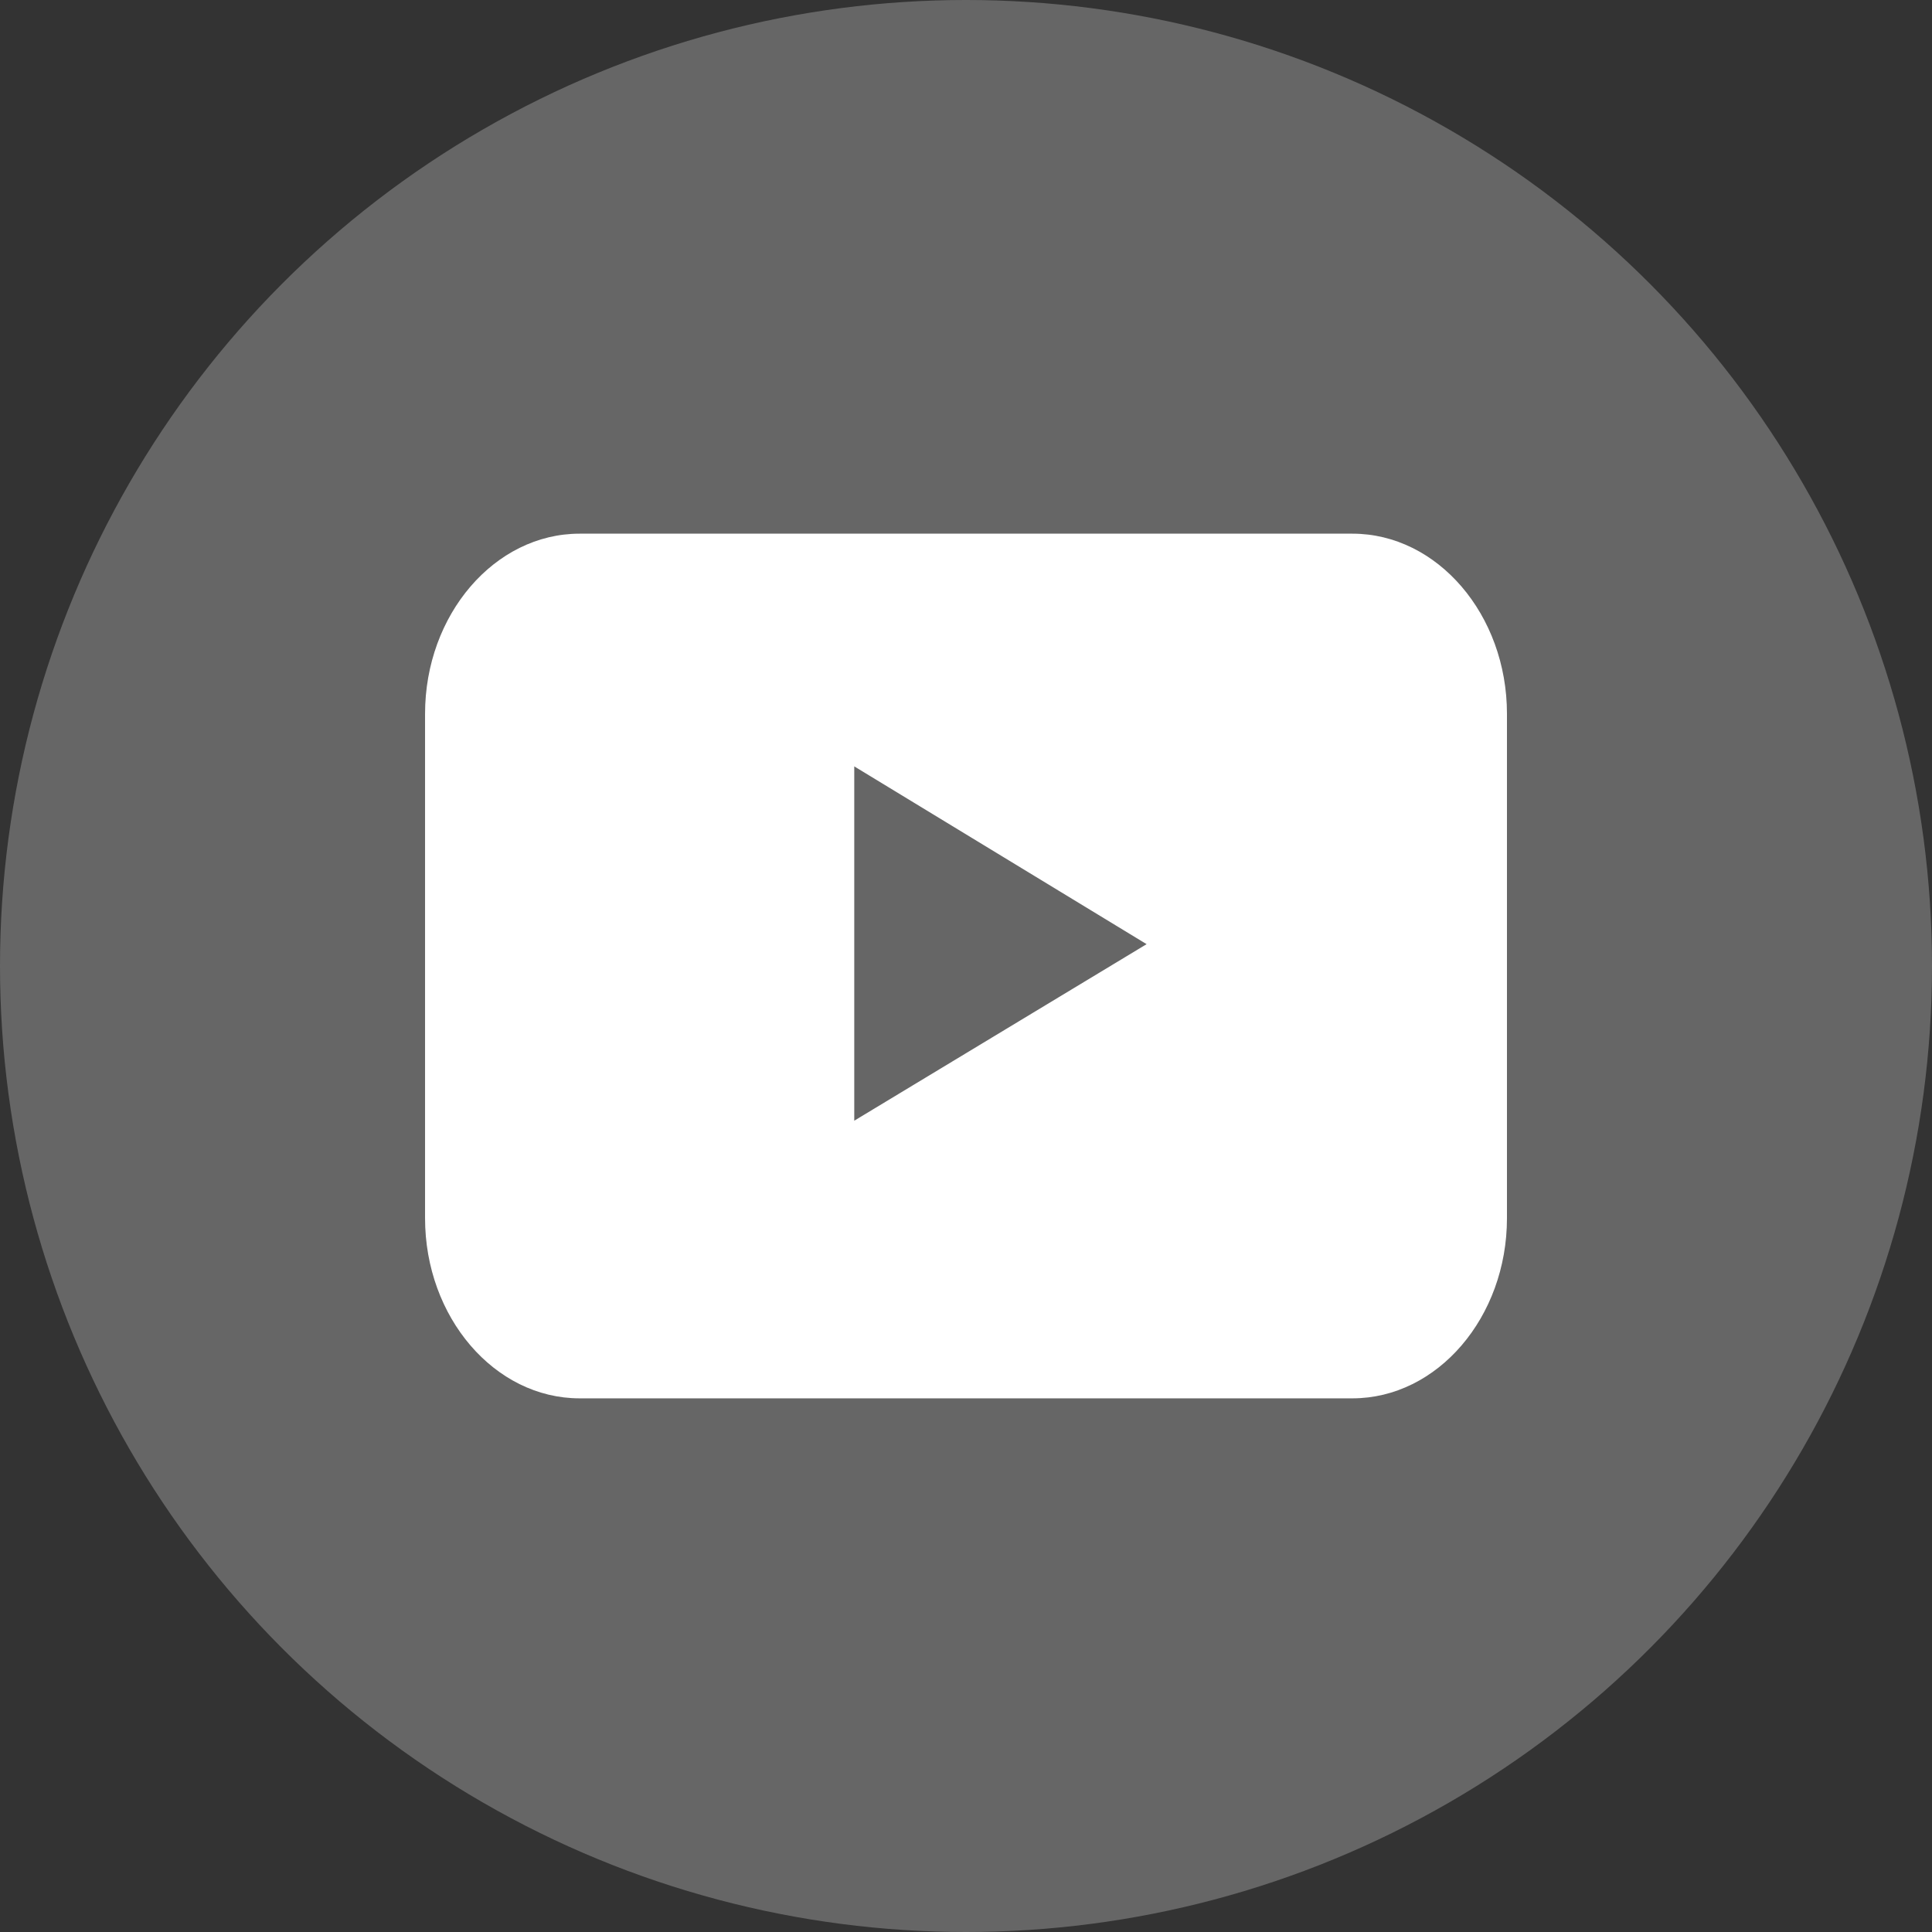<?xml version="1.0" encoding="UTF-8"?>
<svg id="YouTube" enable-background="new 0 0 128 128" version="1.1" viewBox="0 0 128 128" xml:space="preserve" xmlns="http://www.w3.org/2000/svg" xmlns:cc="http://creativecommons.org/ns#" xmlns:dc="http://purl.org/dc/elements/1.1/" xmlns:rdf="http://www.w3.org/1999/02/22-rdf-syntax-ns#"><rect x="0" y="0" width="128" height="128" fill="#333333" stroke="none"/><circle id="youtube-back" cx="64" cy="64" r="64" fill="#666"/><path id="youtube-youtube" d="m99.84 80.709c0 6.563-4.608 11.935-10.24 11.935h-51.2c-5.632 0-10.239-5.372-10.239-11.935v-33.417c0-6.565 4.607-11.935 10.239-11.935h51.2c5.632 0 10.24 5.37 10.24 11.935v33.417zm-43.243-6.46 19.368-11.696-19.368-11.778v23.474z" fill="#fff"/></svg>
